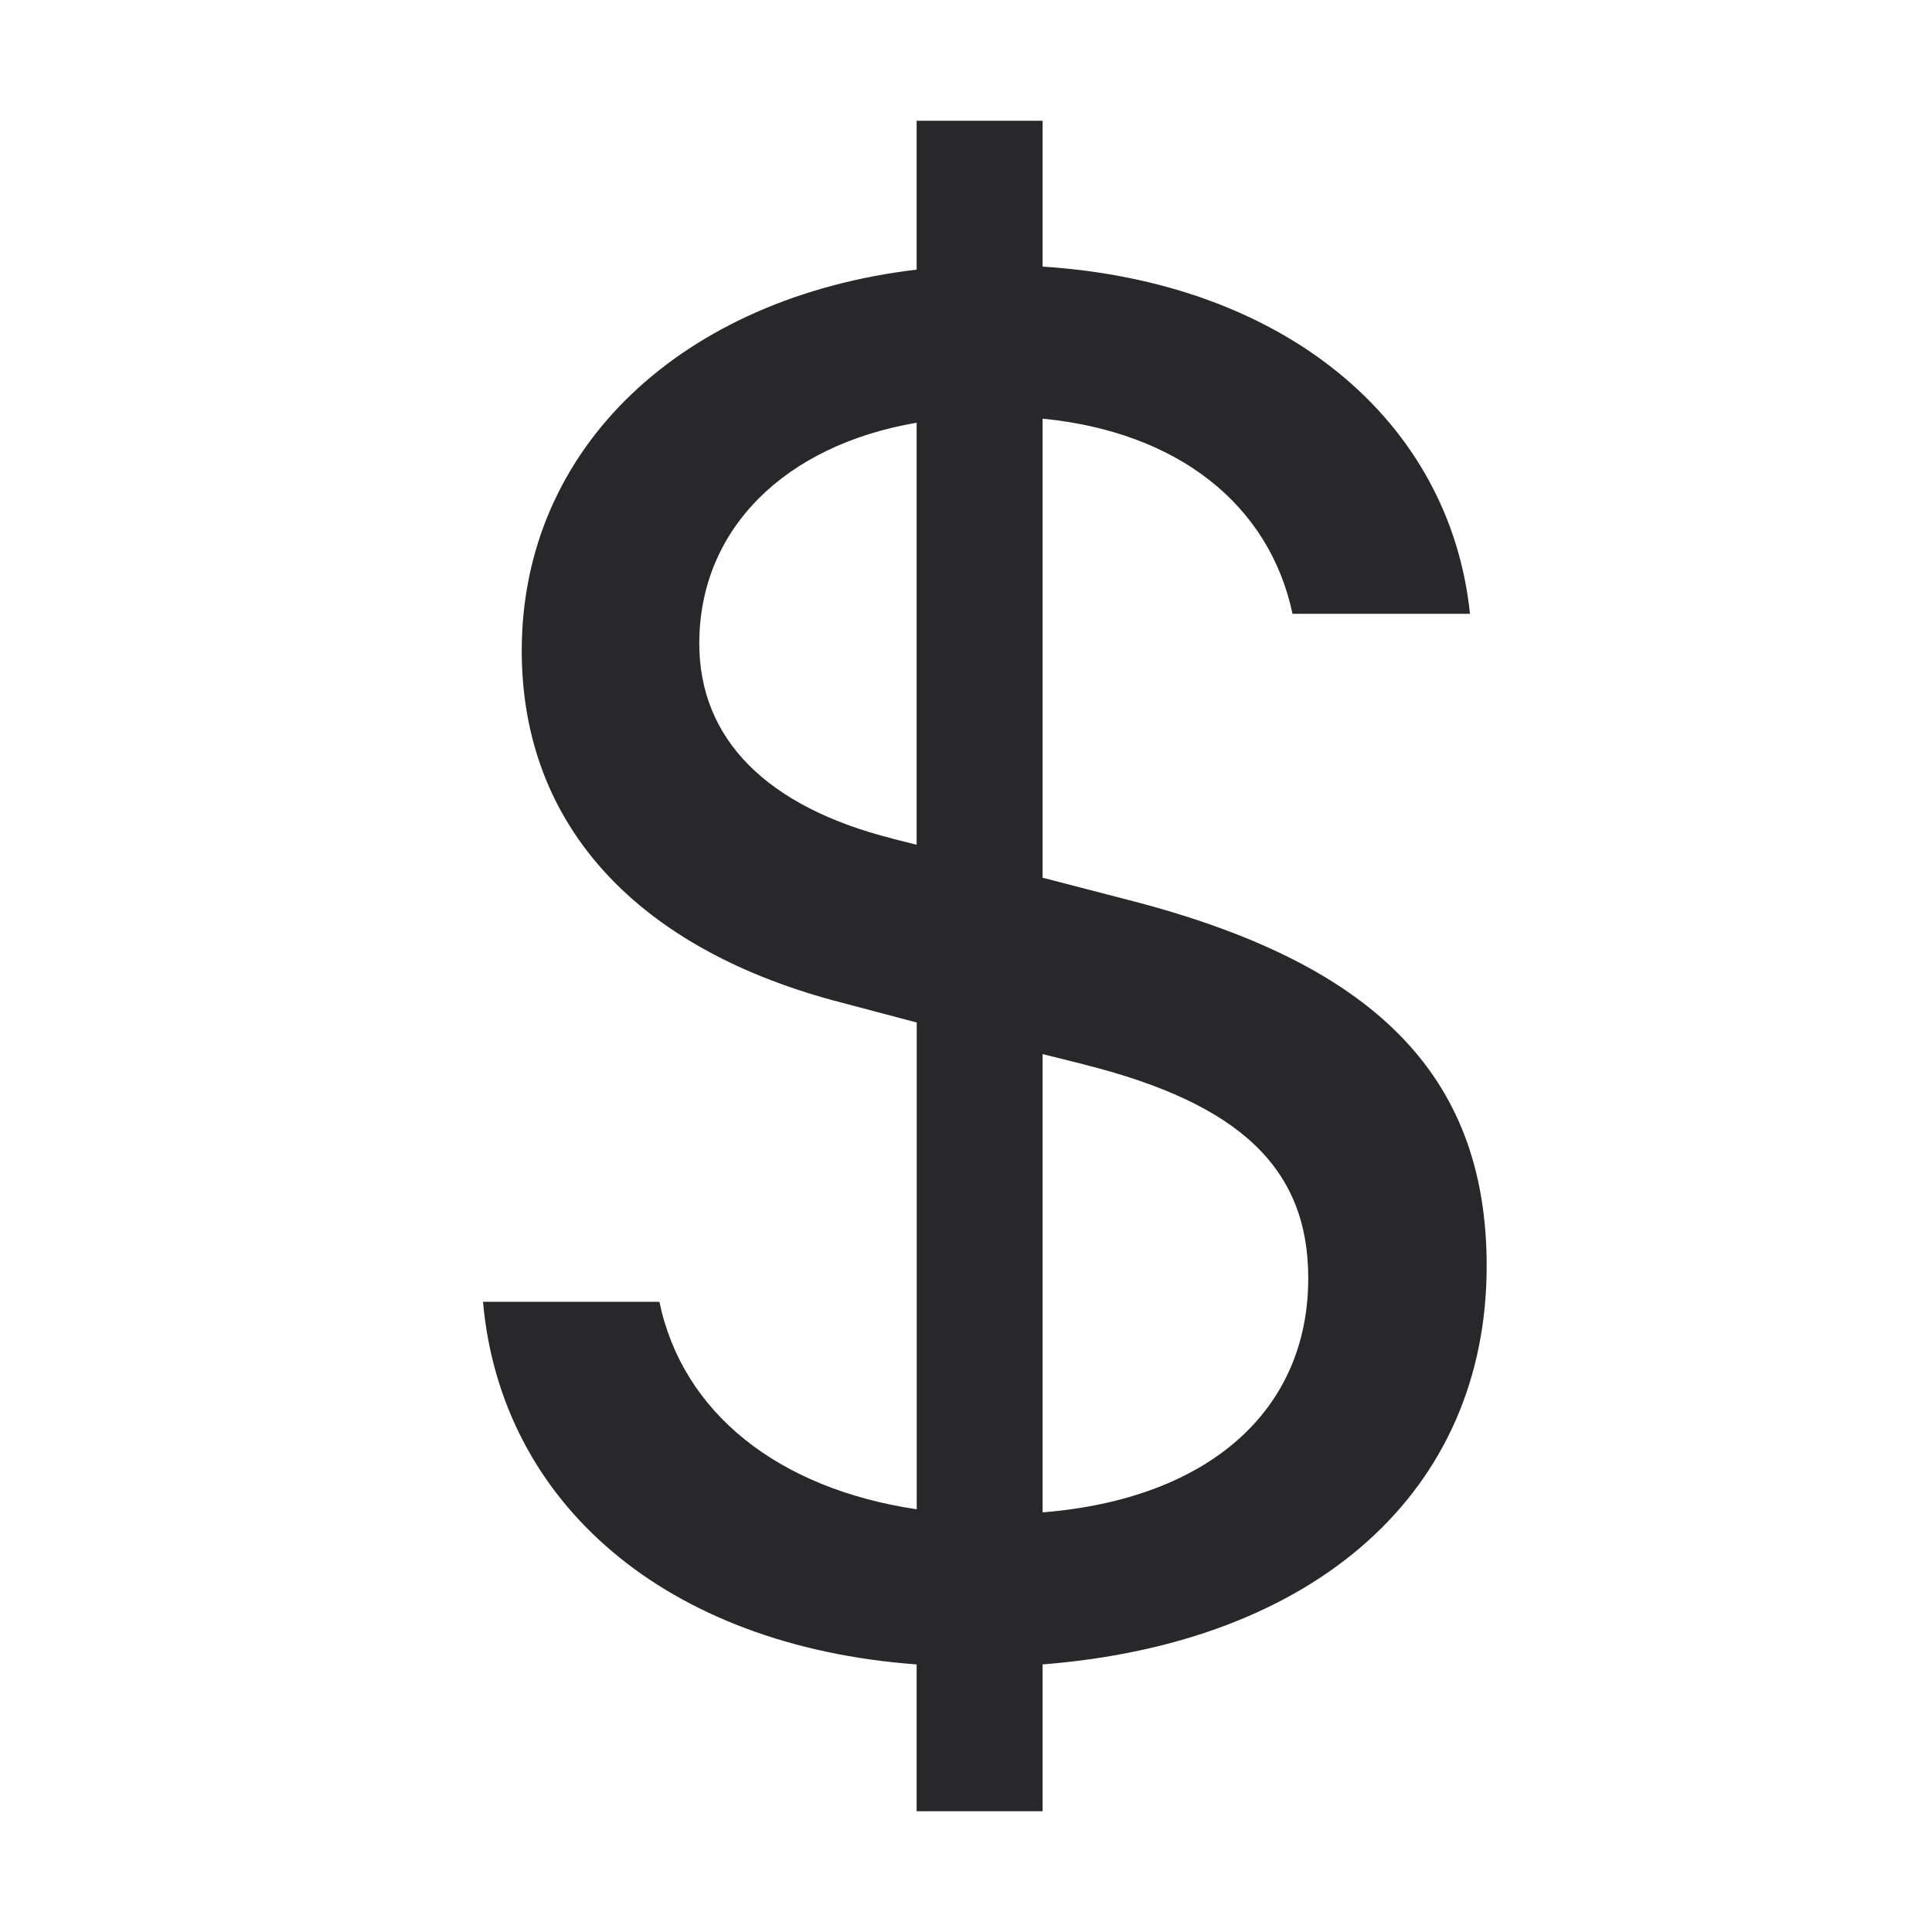 <svg width="20" height="20" viewBox="0 0 20 20" fill="none" xmlns="http://www.w3.org/2000/svg">
<path d="M5 13.476C5.185 15.56 6.891 17.039 9.489 17.23V18.75H10.793V17.23C13.63 17.006 15.39 15.432 15.39 13.105C15.39 11.117 14.206 9.967 11.695 9.32L10.793 9.086V4.334C12.195 4.471 13.141 5.226 13.38 6.354H15.217C15.01 4.354 13.293 2.919 10.793 2.76V1.25H9.489V2.791C7.065 3.079 5.401 4.631 5.401 6.736C5.401 8.554 6.609 9.84 8.727 10.383L9.49 10.585V15.624C8.054 15.411 7.065 14.624 6.826 13.476H5ZM9.239 8.681C7.935 8.352 7.239 7.65 7.239 6.661C7.239 5.481 8.119 4.61 9.489 4.376V8.745L9.239 8.682V8.681ZM11.227 11.021C12.836 11.425 13.543 12.095 13.543 13.232C13.543 14.604 12.51 15.518 10.793 15.656V10.912L11.227 11.02V11.021Z" fill="#28282A"/>
</svg>

